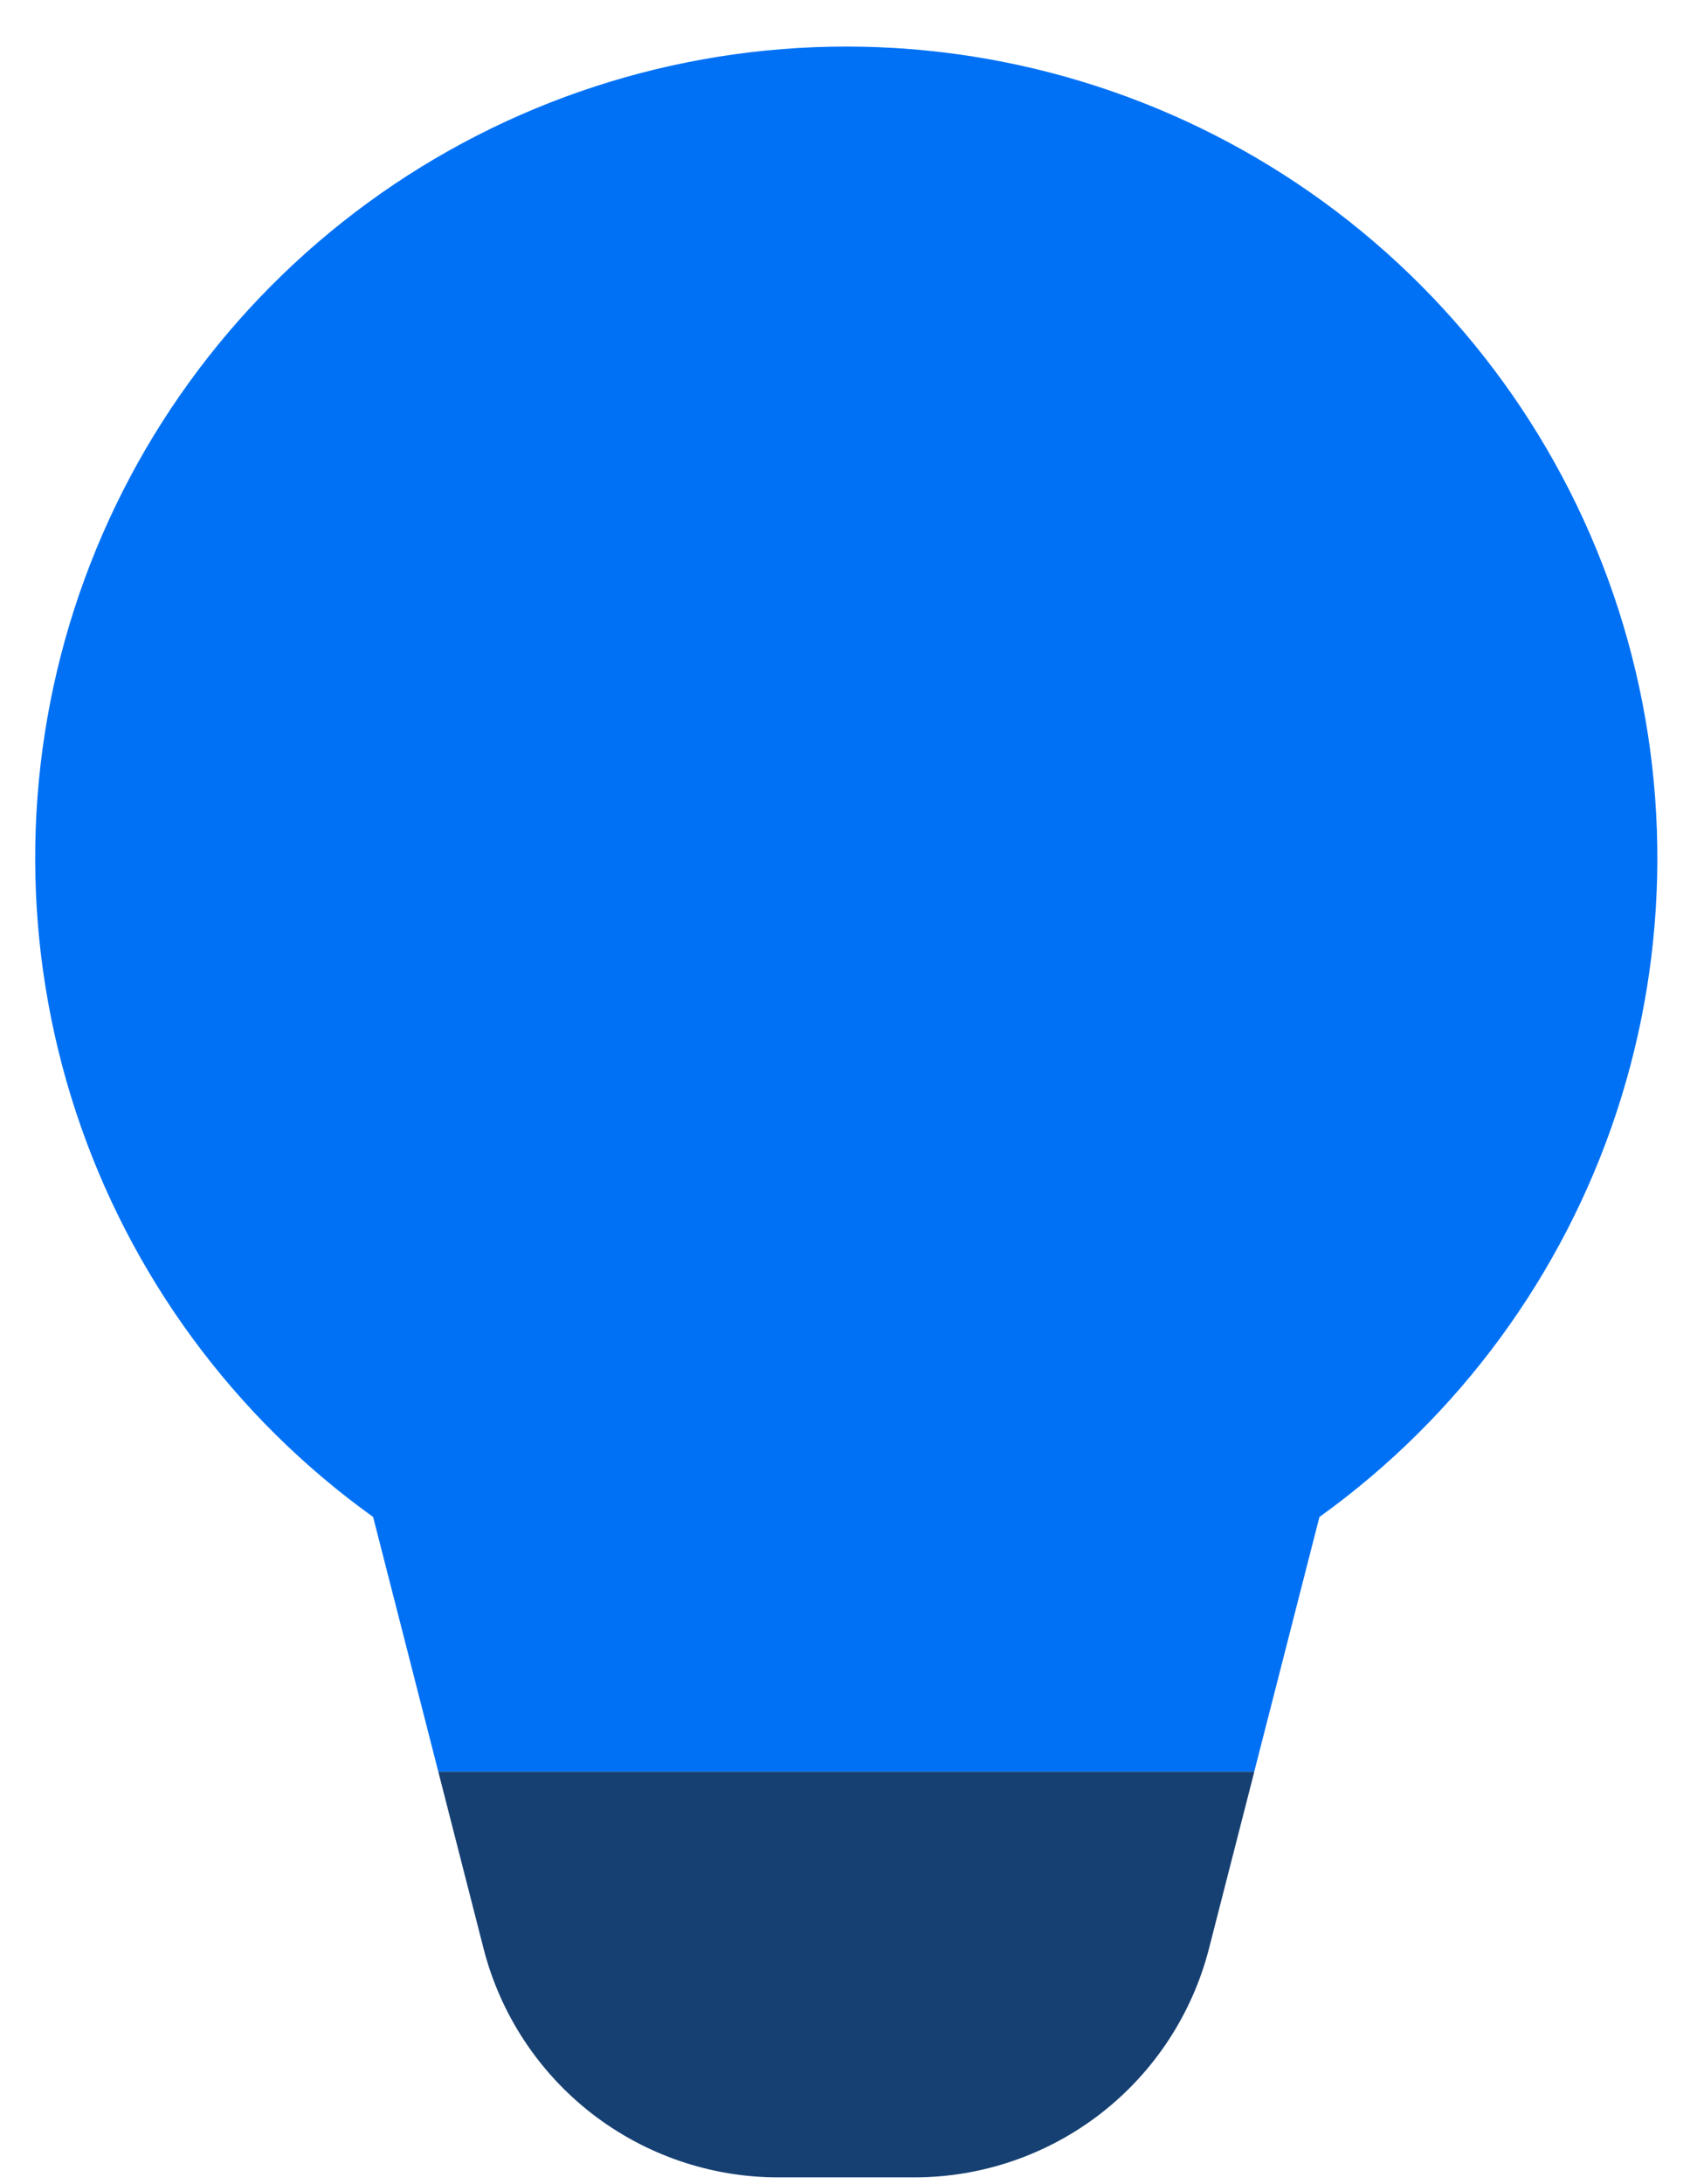 <svg width="32" height="41" viewBox="0 0 32 41" fill="none" xmlns="http://www.w3.org/2000/svg">
<path d="M24.778 28.477C27.397 26.596 29.351 23.934 30.36 20.872C31.368 17.81 31.379 14.507 30.392 11.438C29.404 8.37 27.468 5.694 24.862 3.795C22.257 1.897 19.116 0.874 15.893 0.874C12.669 0.874 9.528 1.897 6.923 3.795C4.317 5.694 2.381 8.37 1.393 11.438C0.406 14.507 0.417 17.81 1.425 20.872C2.434 23.934 4.388 26.596 7.007 28.477L8.231 33.258H23.554L24.778 28.477Z" fill="#0071F5"/>
<path d="M22.704 36.578L23.555 33.258H8.231L9.081 36.578C9.395 37.807 10.11 38.896 11.111 39.674C12.113 40.451 13.345 40.874 14.614 40.874H17.171C18.439 40.874 19.671 40.451 20.673 39.674C21.675 38.896 22.389 37.807 22.704 36.578Z" fill="#164072"/>
</svg>
